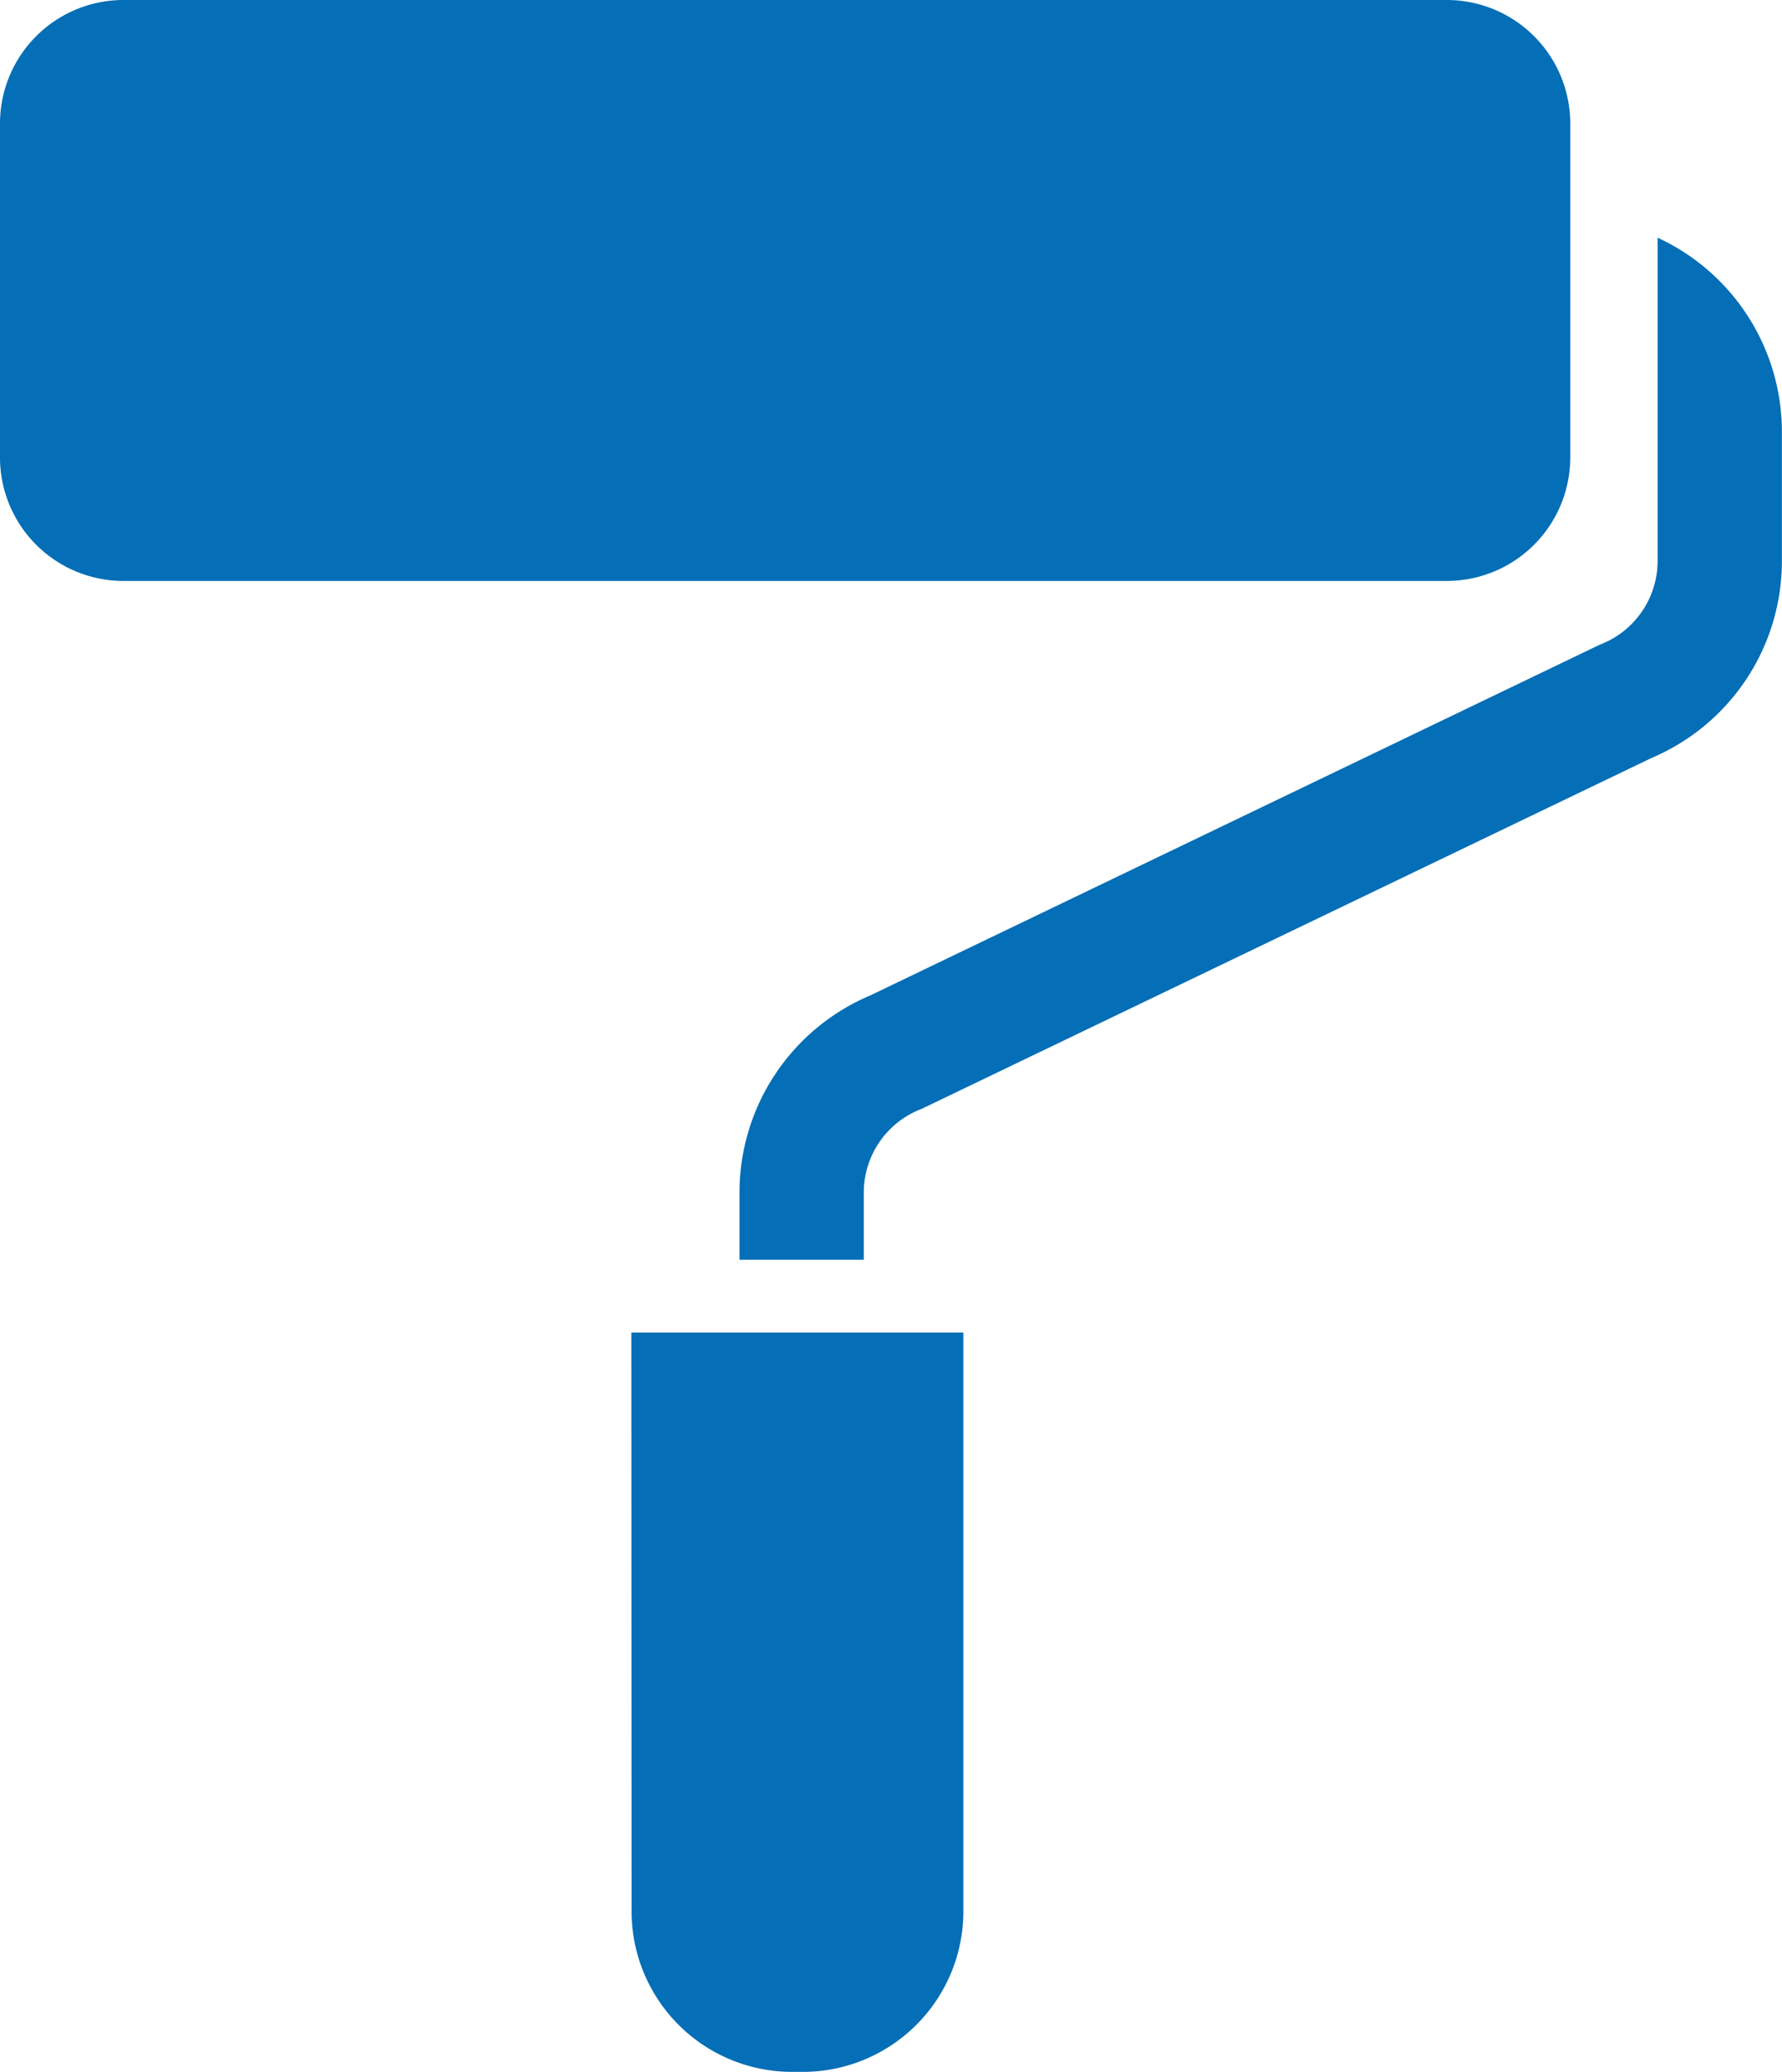 <svg xmlns="http://www.w3.org/2000/svg" width="34.411" height="40" viewBox="0 0 34.411 40"><path d="M66.088,8.83V2.385A2.385,2.385,0,0,0,63.7,0H38.15a2.385,2.385,0,0,0-2.384,2.385V8.83a2.385,2.385,0,0,0,2.384,2.385H63.7A2.385,2.385,0,0,0,66.088,8.83Z" transform="translate(-35.766)" fill="#046eb6"/><path d="M191.879,340.44a3.1,3.1,0,0,0,3.1,3.1h.207a3.1,3.1,0,0,0,3.1-3.1V329.267h-6.412Z" transform="translate(-179.683 -303.543)" fill="#046eb6"/><path d="M236.287,58.738v6.244a1.73,1.73,0,0,1-1.085,1.6l-.037.015-14.087,6.771v0a4.13,4.13,0,0,0-2.52,3.8v1.3h2.4v-1.3a1.729,1.729,0,0,1,1.084-1.6l.038-.015,14.086-6.77,0,0a4.128,4.128,0,0,0,2.521-3.8V62.487A4.129,4.129,0,0,0,236.287,58.738Z" transform="translate(-204.278 -54.149)" fill="#046eb6"/></svg>